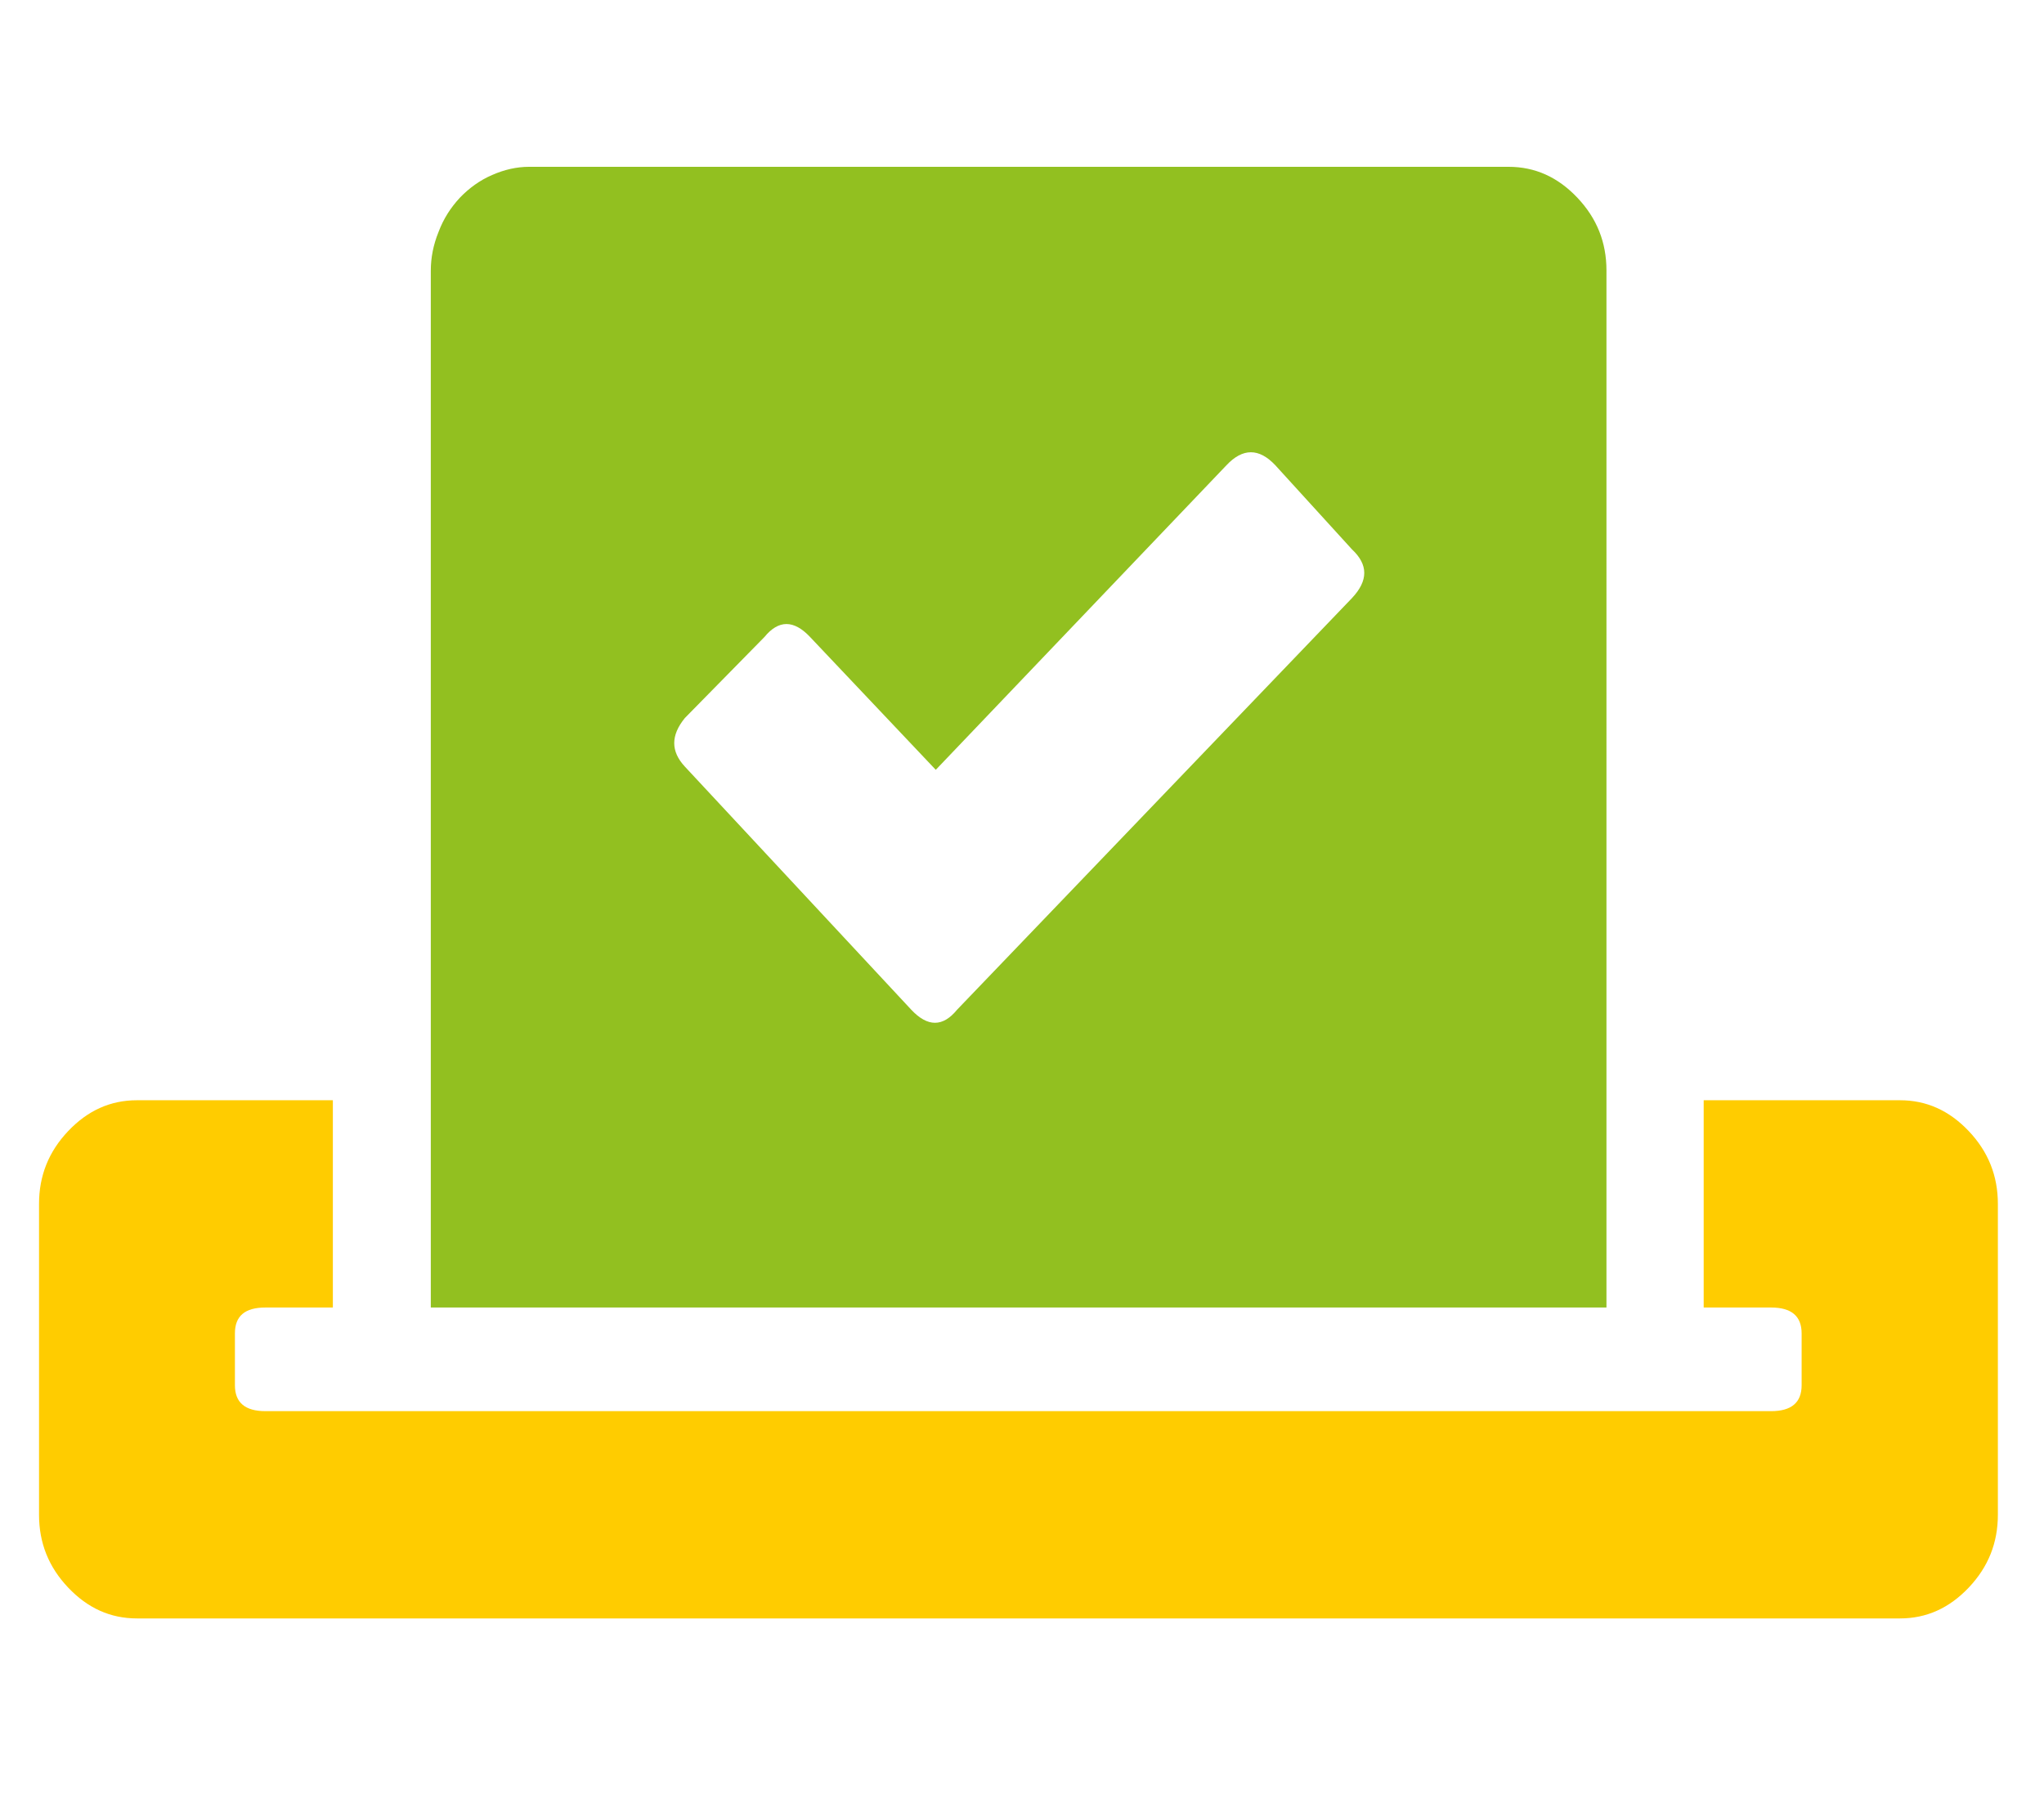 <?xml version="1.0" encoding="utf-8"?>
<!-- Generator: Adobe Illustrator 25.2.2, SVG Export Plug-In . SVG Version: 6.00 Build 0)  -->
<svg version="1.1" id="Ebene_1" xmlns="http://www.w3.org/2000/svg" xmlns:xlink="http://www.w3.org/1999/xlink" x="0px" y="0px"
	 viewBox="0 0 576 512" style="enable-background:new 0 0 576 512;" xml:space="preserve">
<style type="text/css">
	.st0{fill:#92C020;}
	.st1{fill:#FFCC00;}
</style>
<g>
	<path class="st0" d="M452.6,368.4H121.4V76.3c0-3.7,0.7-7.3,2.2-11c1.4-3.7,3.4-6.8,6-9.6c2.6-2.7,5.6-4.9,9.1-6.4
		c3.4-1.5,6.9-2.3,10.4-2.3h276c7.5,0,13.9,2.9,19.4,8.7c5.5,5.8,8.2,12.6,8.2,20.5V368.4z M193,202.3c-4,4.9-4,9.4,0,13.7
		l63.8,68.5c4.6,4.9,8.9,4.9,12.9,0L381,168.5c4.6-4.9,4.6-9.4,0-13.7l-21.6-23.7c-4.6-4.9-9.2-4.9-13.8,0l-81.9,85.8l-35.4-37.4
		c-4.6-4.9-8.9-4.9-12.9,0L193,202.3z"/>
</g>
<path class="st1" d="M535.4,310c7.5,0,13.9,2.9,19.4,8.7c5.5,5.8,8.2,12.6,8.2,20.5v87.6c0,7.9-2.7,14.7-8.2,20.5
	c-5.5,5.8-11.9,8.7-19.4,8.7H38.6c-7.5,0-13.9-2.9-19.4-8.7c-5.5-5.8-8.2-12.6-8.2-20.5v-87.6c0-7.9,2.7-14.7,8.2-20.5
	c5.5-5.8,11.9-8.7,19.4-8.7h55.2v58.4h-19c-5.8,0-8.6,2.4-8.6,7.3v14.6c0,4.9,2.9,7.3,8.6,7.3h424.3c5.7,0,8.6-2.4,8.6-7.3v-14.6
	c0-4.9-2.9-7.3-8.6-7.3h-19V310H535.4z"/>
</svg>
